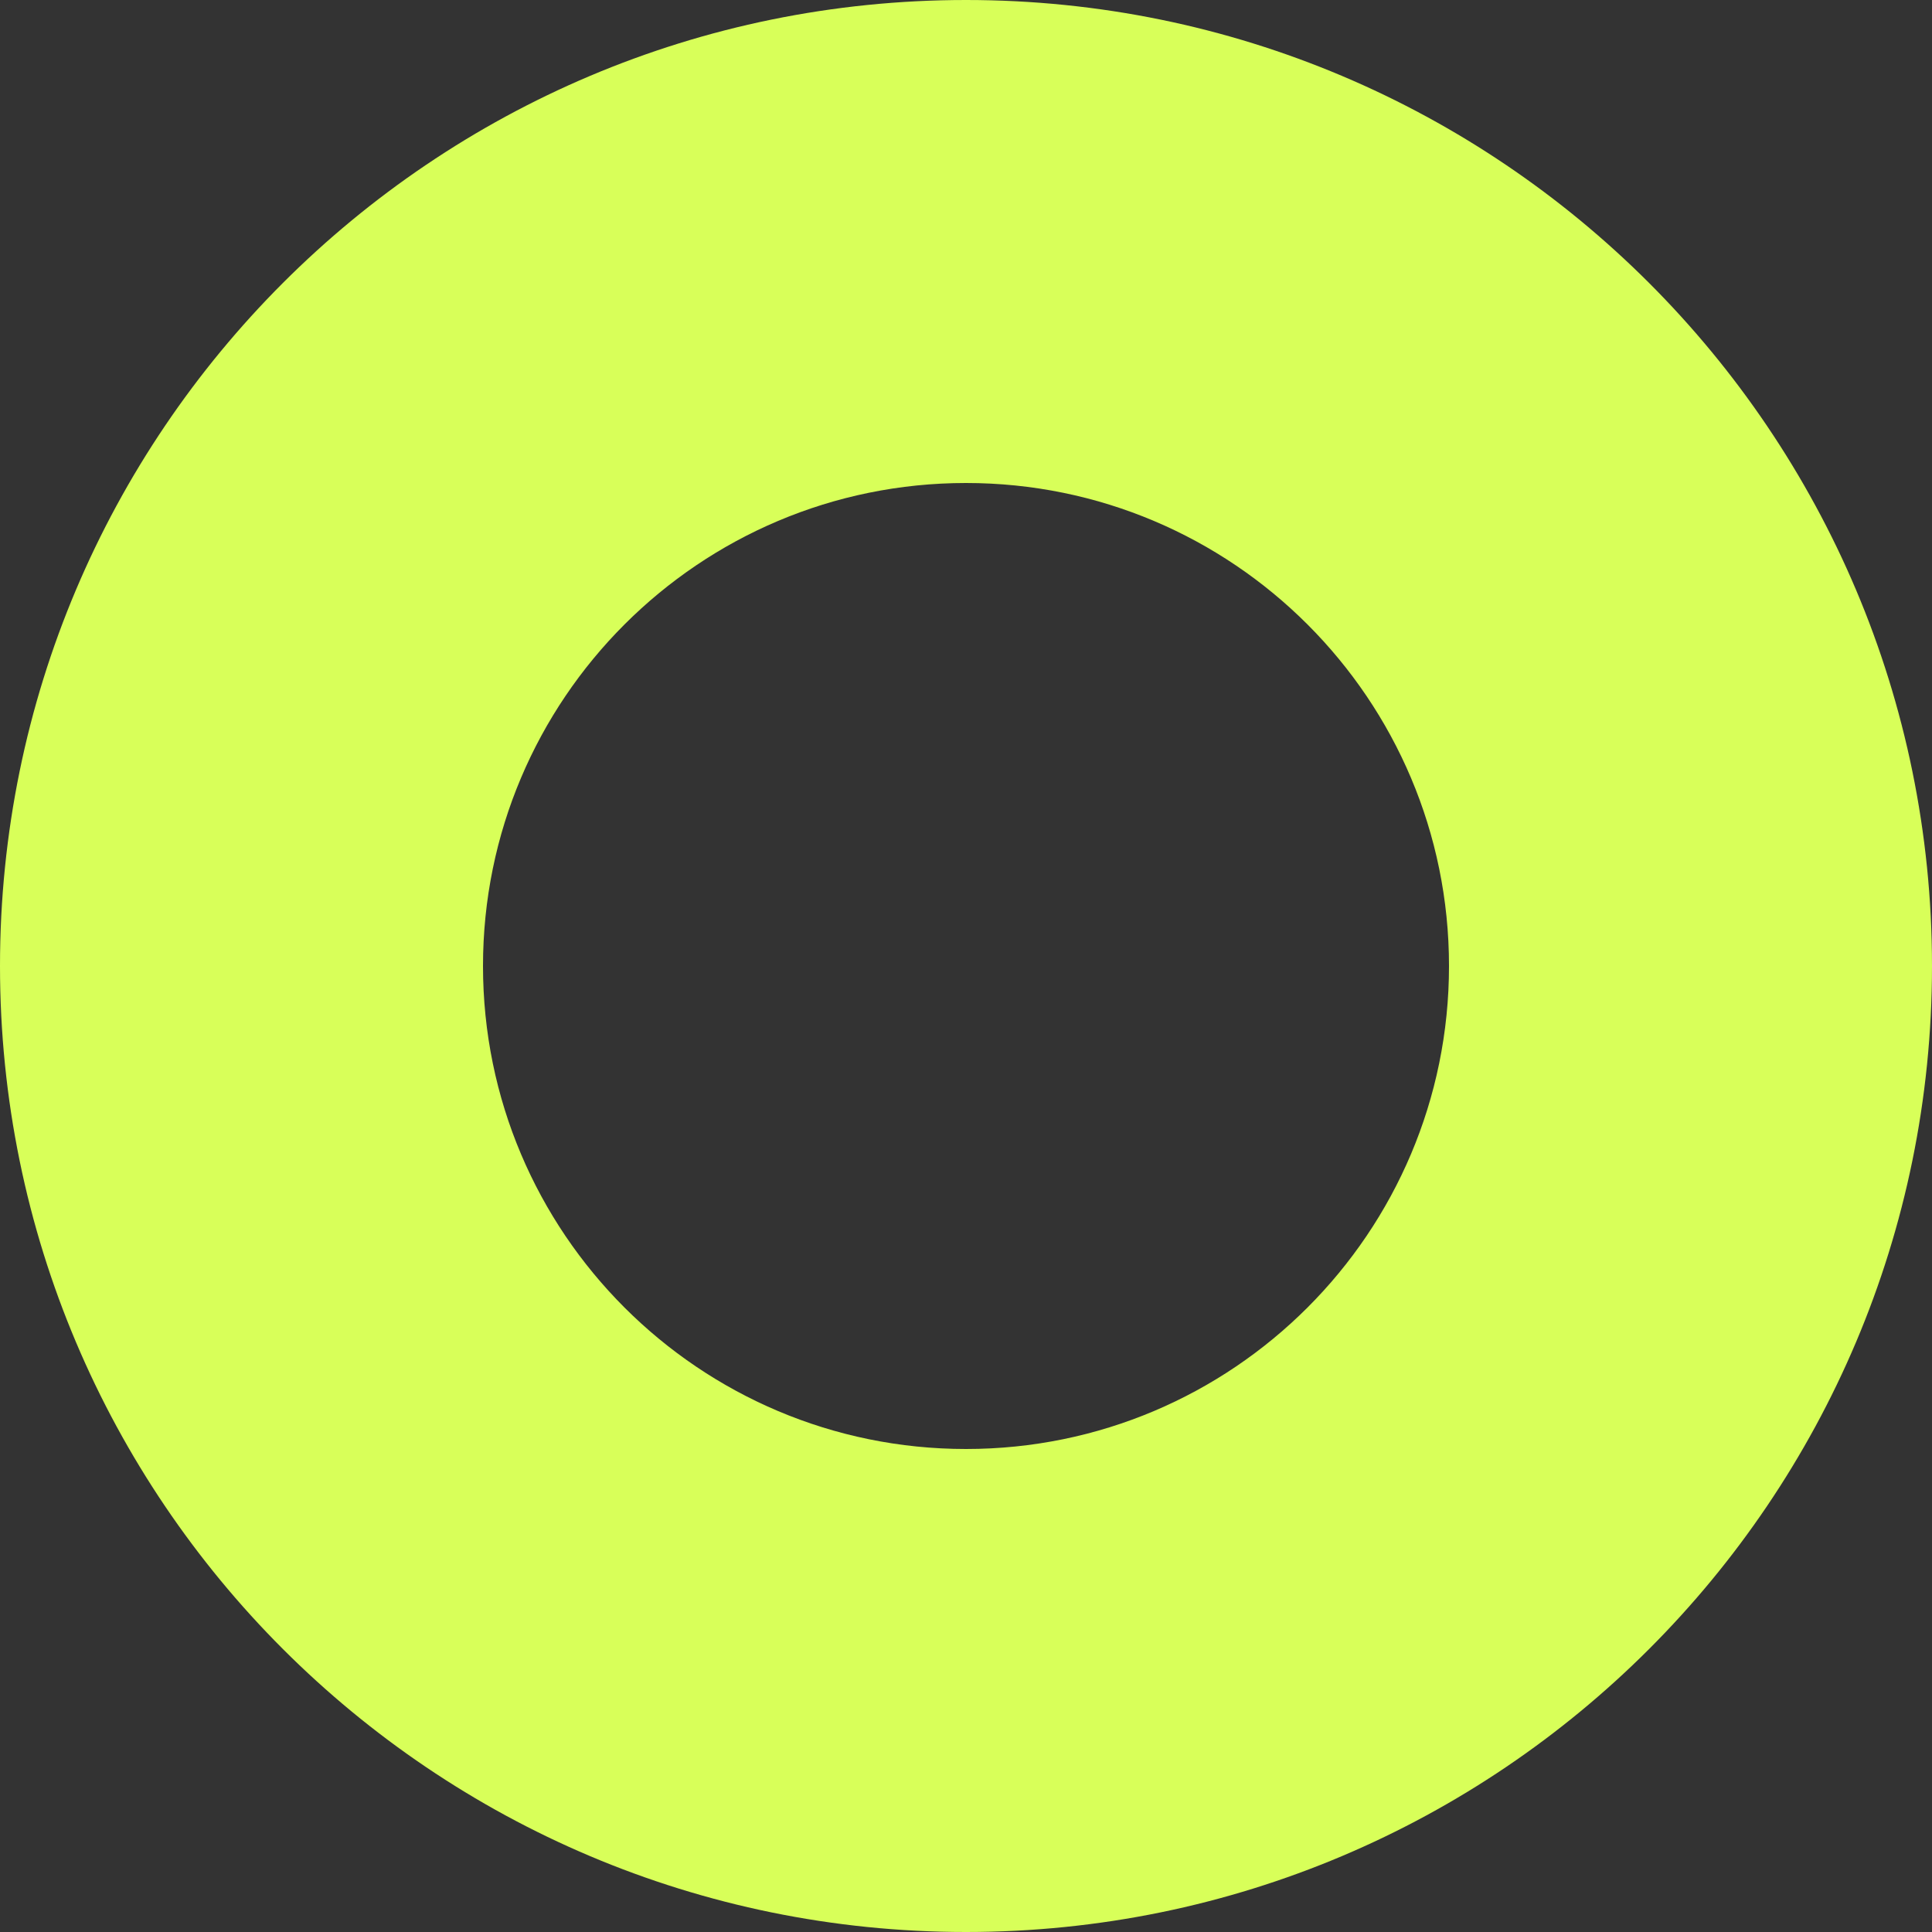<svg width="35" height="35" viewBox="0 0 35 35" fill="none" xmlns="http://www.w3.org/2000/svg">
<rect x="0" y="0" width="35" height="35" fill="#333333" stroke="none"/>
<path fill-rule="evenodd" clip-rule="evenodd" d="M8.75 17.5C8.75 22.332 12.668 26.25 17.5 26.25C22.332 26.25 26.25 22.332 26.25 17.5C26.25 12.668 22.332 8.75 17.5 8.75C12.668 8.75 8.75 12.668 8.75 17.5ZM17.5 35C7.835 35 1.02539e-06 27.165 0 17.5C0 7.835 7.835 0 17.5 0C27.165 -1.02539e-06 35 7.835 35 17.5C35 27.165 27.165 35 17.5 35Z" fill="#D8FF59"/>
</svg>
